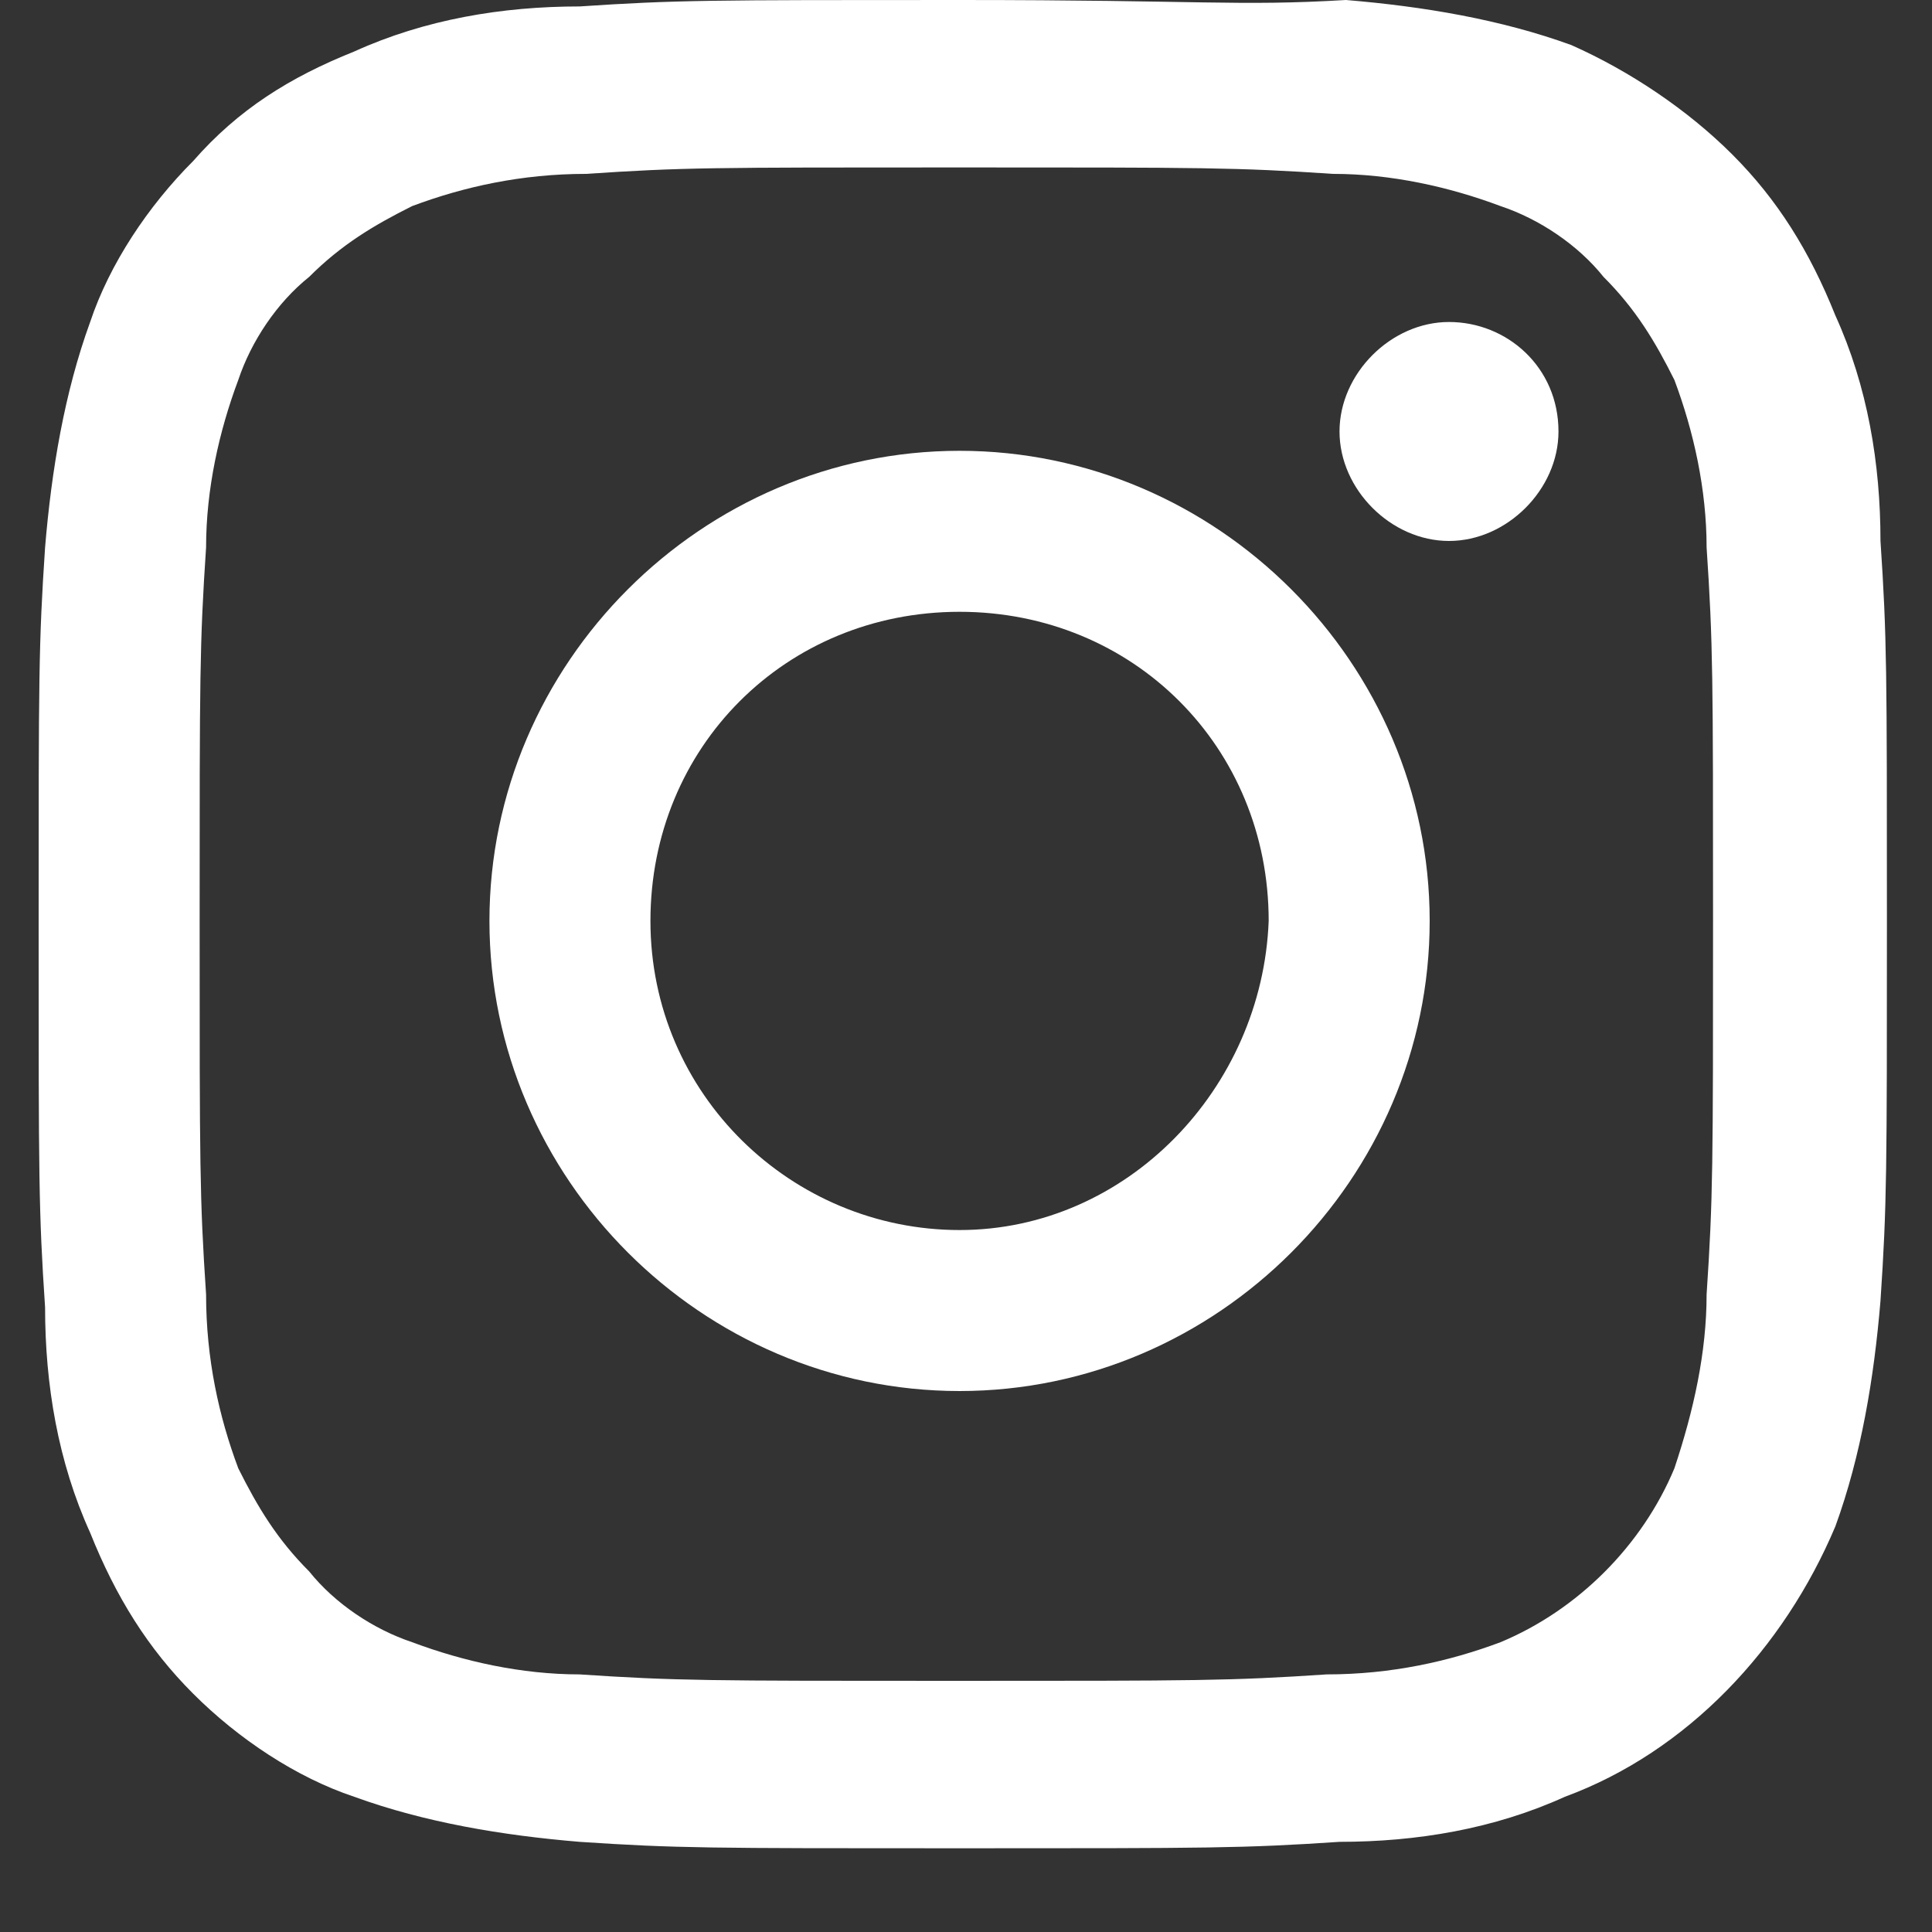 <?xml version="1.0" encoding="UTF-8"?>
<svg xmlns="http://www.w3.org/2000/svg" xmlns:xlink="http://www.w3.org/1999/xlink" version="1.1" id="Ebene_1" x="0px" y="0px" viewBox="0 0 30 30" style="enable-background:new 0 0 30 30;" xml:space="preserve">
<rect x="0" y="0" width="30" height="30" fill="#333333" stroke="none"/>
<style type="text/css">
	.st0{fill:#FFFFFF;}
</style>
<g id="Gruppe_62" transform="translate(0 0)">
	<g>
		<g id="Gruppe_61" transform="translate(0 0)">
			<path id="Pfad_61" class="st0" d="M14.9,2.6c3.8,0,4.3,0,5.8,0.1c0.9,0,1.8,0.2,2.6,0.5c0.6,0.2,1.2,0.6,1.6,1.1     c0.5,0.5,0.8,1,1.1,1.6c0.3,0.8,0.5,1.7,0.5,2.6c0.1,1.5,0.1,2,0.1,5.8s0,4.3-0.1,5.8c0,0.9-0.2,1.8-0.5,2.7     c-0.5,1.2-1.5,2.2-2.7,2.7c-0.8,0.3-1.7,0.5-2.7,0.5c-1.5,0.1-2,0.1-5.8,0.1s-4.3,0-5.8-0.1c-0.9,0-1.8-0.2-2.6-0.5     c-0.6-0.2-1.2-0.6-1.6-1.1c-0.5-0.5-0.8-1-1.1-1.6c-0.3-0.8-0.5-1.7-0.5-2.7c-0.1-1.5-0.1-2-0.1-5.8s0-4.3,0.1-5.8     c0-0.9,0.2-1.8,0.5-2.6c0.2-0.6,0.6-1.2,1.1-1.6c0.5-0.5,1-0.8,1.6-1.1c0.8-0.3,1.7-0.5,2.7-0.5C10.6,2.6,11,2.6,14.9,2.6      M14.9,0C11,0,10.5,0,9,0.1c-1.2,0-2.4,0.2-3.5,0.7C4.5,1.2,3.7,1.7,3,2.5C2.3,3.2,1.7,4.1,1.4,5C1,6.1,0.8,7.3,0.7,8.5     c-0.1,1.5-0.1,2-0.1,5.9s0,4.4,0.1,5.9c0,1.2,0.2,2.4,0.7,3.5c0.4,1,0.9,1.8,1.6,2.5s1.6,1.3,2.5,1.6c1.1,0.4,2.3,0.6,3.5,0.7     c1.5,0.1,2,0.1,5.9,0.1s4.4,0,5.9-0.1c1.2,0,2.4-0.2,3.5-0.7c1.9-0.7,3.4-2.3,4.2-4.2c0.4-1.1,0.6-2.3,0.7-3.5     c0.1-1.5,0.1-2,0.1-5.9s0-4.4-0.1-5.9c0-1.2-0.2-2.4-0.7-3.5c-0.4-1-0.9-1.8-1.6-2.5c-0.7-0.7-1.6-1.3-2.5-1.7     c-1.1-0.4-2.3-0.6-3.5-0.7C19.2,0.1,18.7,0,14.9,0"></path>
			<path id="Pfad_62" class="st0" d="M14.9,7c-4,0-7.3,3.3-7.3,7.3s3.3,7.3,7.3,7.3s7.3-3.3,7.3-7.3S18.9,7,14.9,7 M14.9,19.1     c-2.6,0-4.8-2.1-4.8-4.8s2.1-4.8,4.8-4.8s4.8,2.1,4.8,4.8l0,0C19.6,16.9,17.5,19.1,14.9,19.1"></path>
			<path id="Pfad_63" class="st0" d="M24.2,6.7c0,0.9-0.8,1.7-1.7,1.7s-1.7-0.8-1.7-1.7c0-0.9,0.8-1.7,1.7-1.7l0,0     C23.4,5,24.2,5.7,24.2,6.7"></path>
		</g>
	</g>
</g>
</svg>
